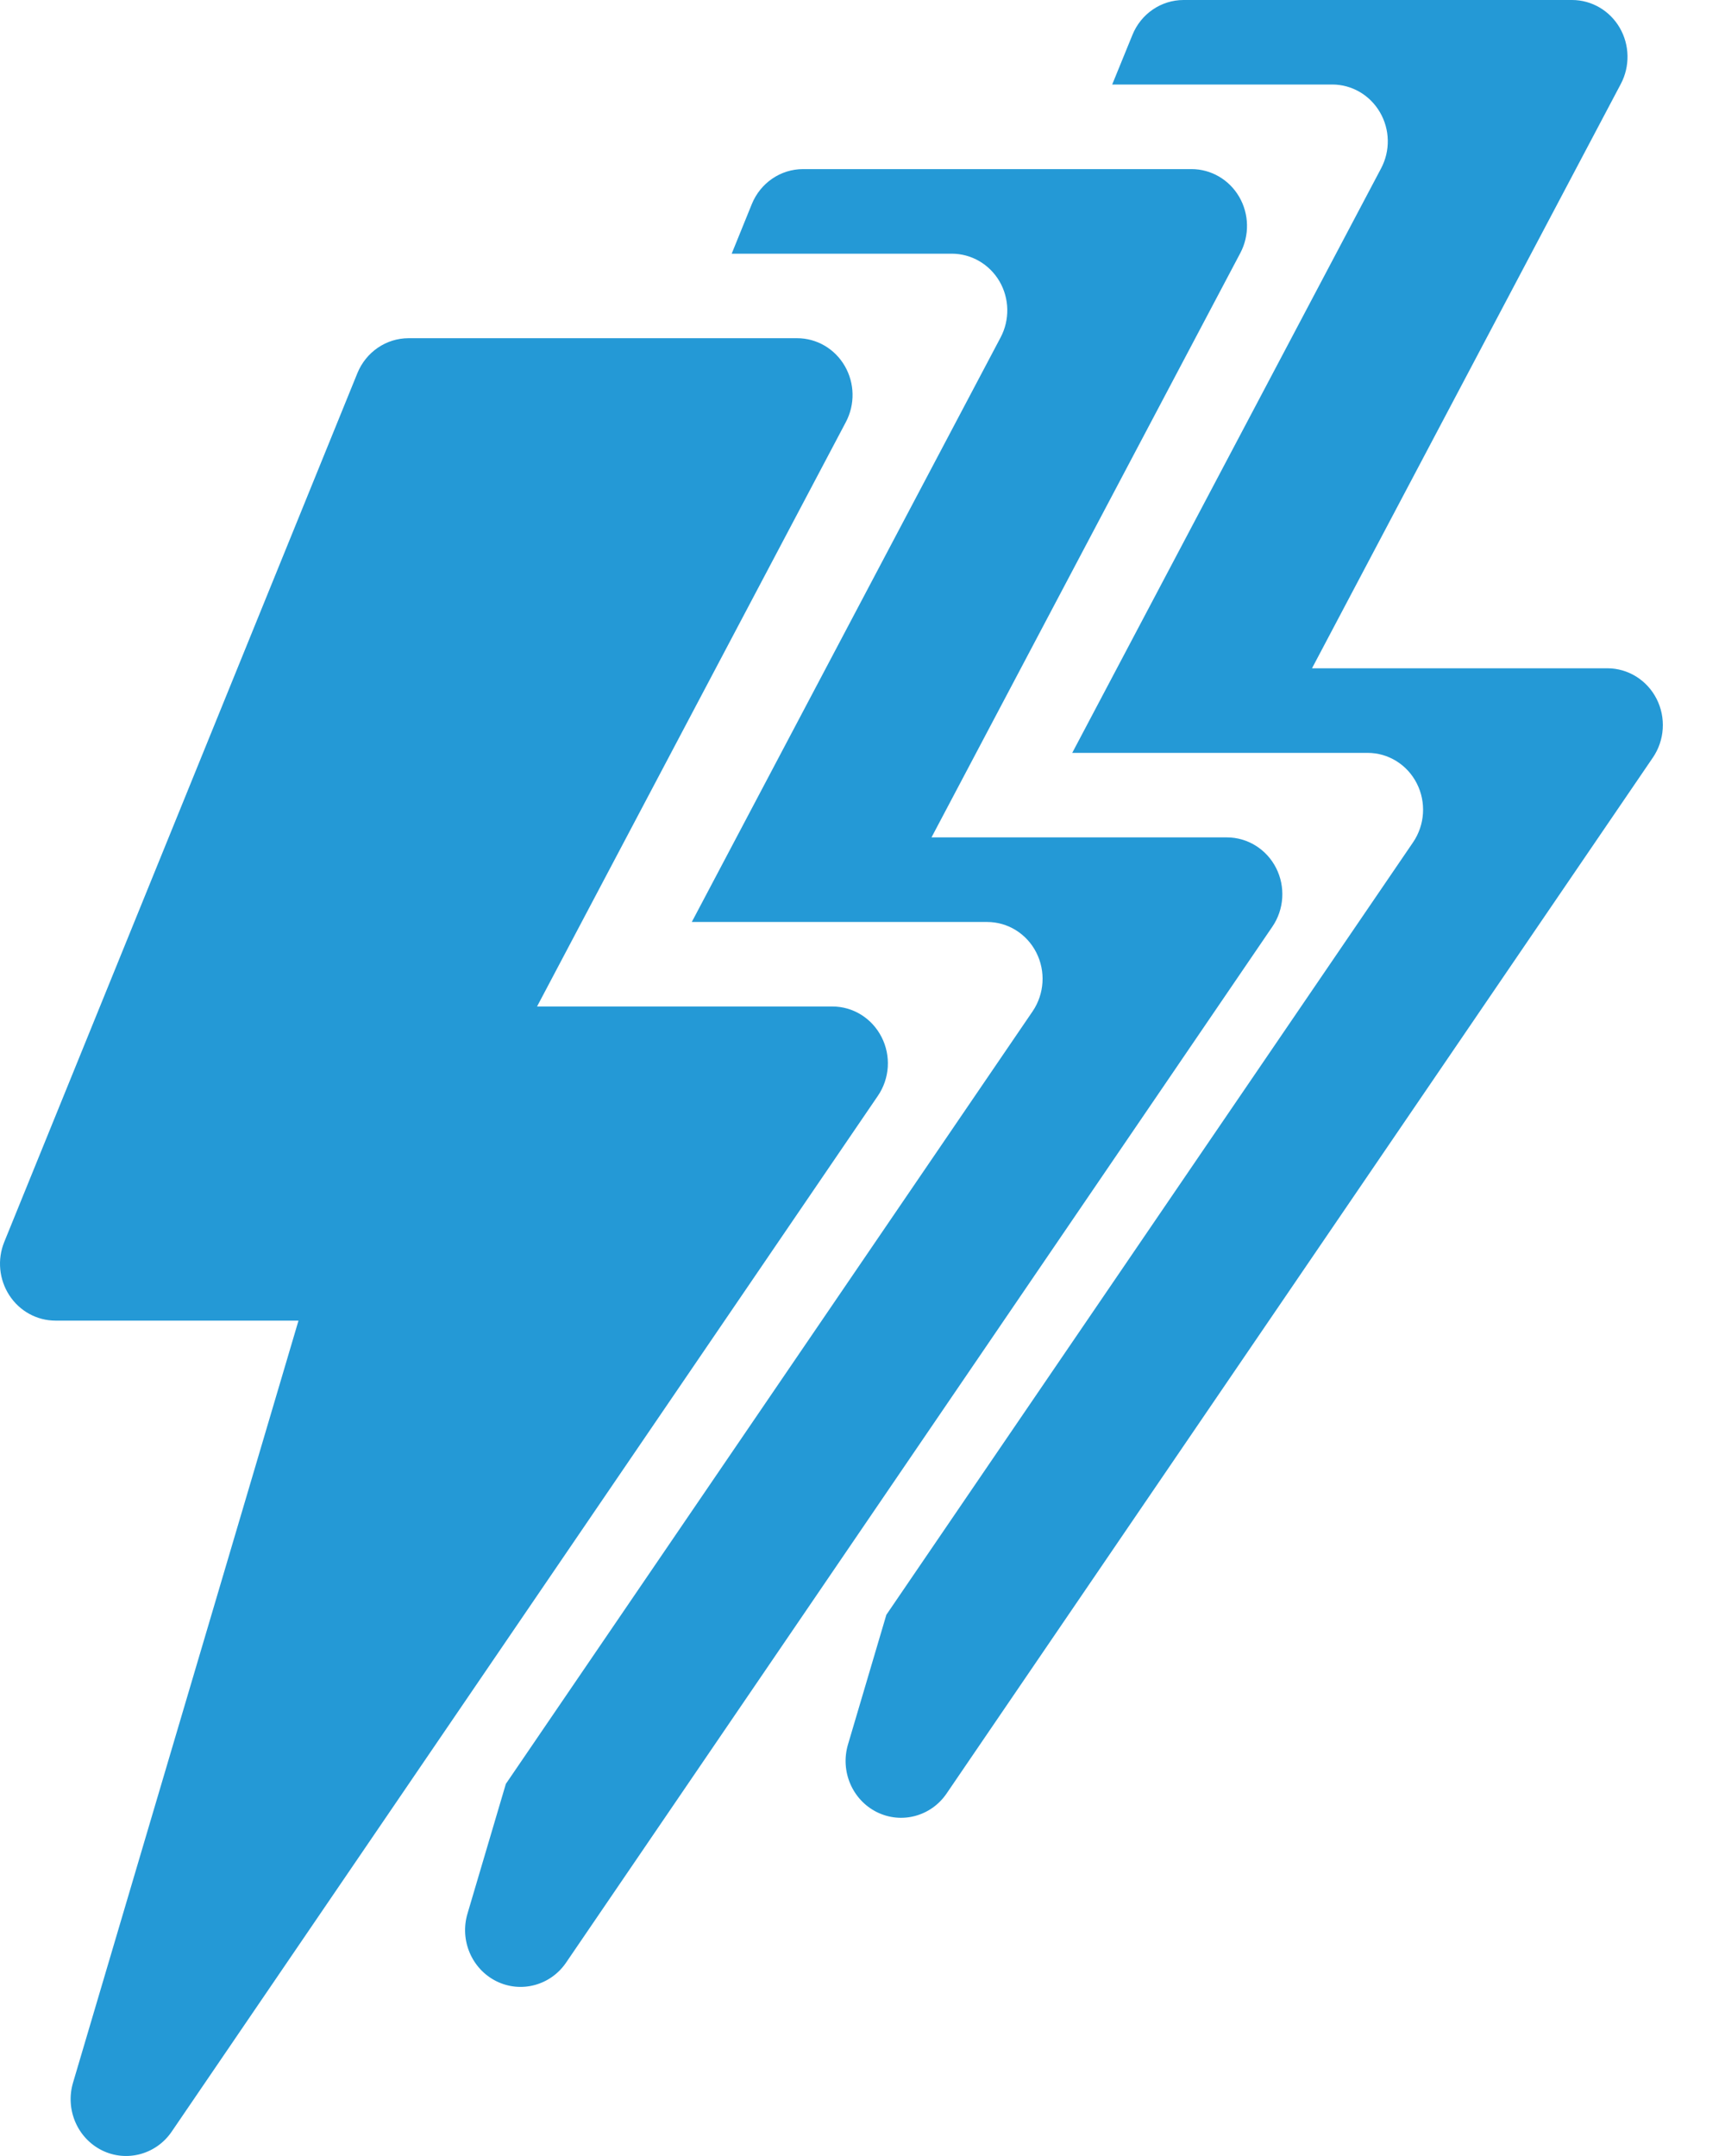<svg width="24" height="30" viewBox="0 0 24 30" fill="none" xmlns="http://www.w3.org/2000/svg">
<path d="M5.685 4.706C5.373 4.706 5.092 4.898 4.972 5.193L0.059 17.282C-0.04 17.526 -0.013 17.804 0.13 18.024C0.273 18.244 0.514 18.376 0.772 18.376H4.153L1.016 28.98C0.906 29.352 1.076 29.751 1.418 29.921C1.759 30.09 2.171 29.98 2.388 29.662L12.214 15.248C12.379 15.006 12.399 14.691 12.265 14.43C12.132 14.169 11.869 14.005 11.581 14.005H7.472L11.769 5.872C11.898 5.627 11.892 5.331 11.753 5.092C11.614 4.852 11.362 4.706 11.09 4.706H5.685Z" fill="#2499D6"/>
<path fill-rule="evenodd" clip-rule="evenodd" d="M10.46 2.84C10.58 2.545 10.861 2.353 11.173 2.353H16.578C16.85 2.353 17.102 2.5 17.241 2.739C17.38 2.978 17.386 3.275 17.257 3.52L12.96 11.652H17.069C17.357 11.652 17.621 11.816 17.754 12.077C17.887 12.338 17.867 12.654 17.702 12.895L7.876 27.309C7.659 27.628 7.247 27.737 6.906 27.568C6.564 27.398 6.394 26.999 6.504 26.628L7.038 24.822L14.367 14.072C14.531 13.83 14.551 13.515 14.418 13.254C14.285 12.992 14.021 12.829 13.734 12.829H9.625L13.921 4.696C14.051 4.451 14.045 4.154 13.906 3.915C13.766 3.676 13.514 3.53 13.242 3.53H10.18L10.46 2.84Z" fill="#2499D6"/>
<path fill-rule="evenodd" clip-rule="evenodd" d="M15.755 0.487C15.874 0.192 16.155 0 16.467 0H21.872C22.144 0 22.396 0.147 22.535 0.386C22.674 0.625 22.68 0.922 22.551 1.167L18.254 9.299H22.363C22.651 9.299 22.915 9.463 23.048 9.724C23.181 9.985 23.161 10.301 22.996 10.542L13.17 24.956C12.953 25.275 12.541 25.384 12.2 25.215C11.858 25.045 11.688 24.646 11.798 24.274L12.332 22.469L19.661 11.719C19.825 11.477 19.845 11.162 19.712 10.901C19.579 10.639 19.315 10.476 19.028 10.476H14.918L19.215 2.343C19.345 2.098 19.339 1.801 19.199 1.562C19.06 1.323 18.808 1.176 18.536 1.176H15.474L15.755 0.487Z" fill="#2499D6"/>
</svg>
